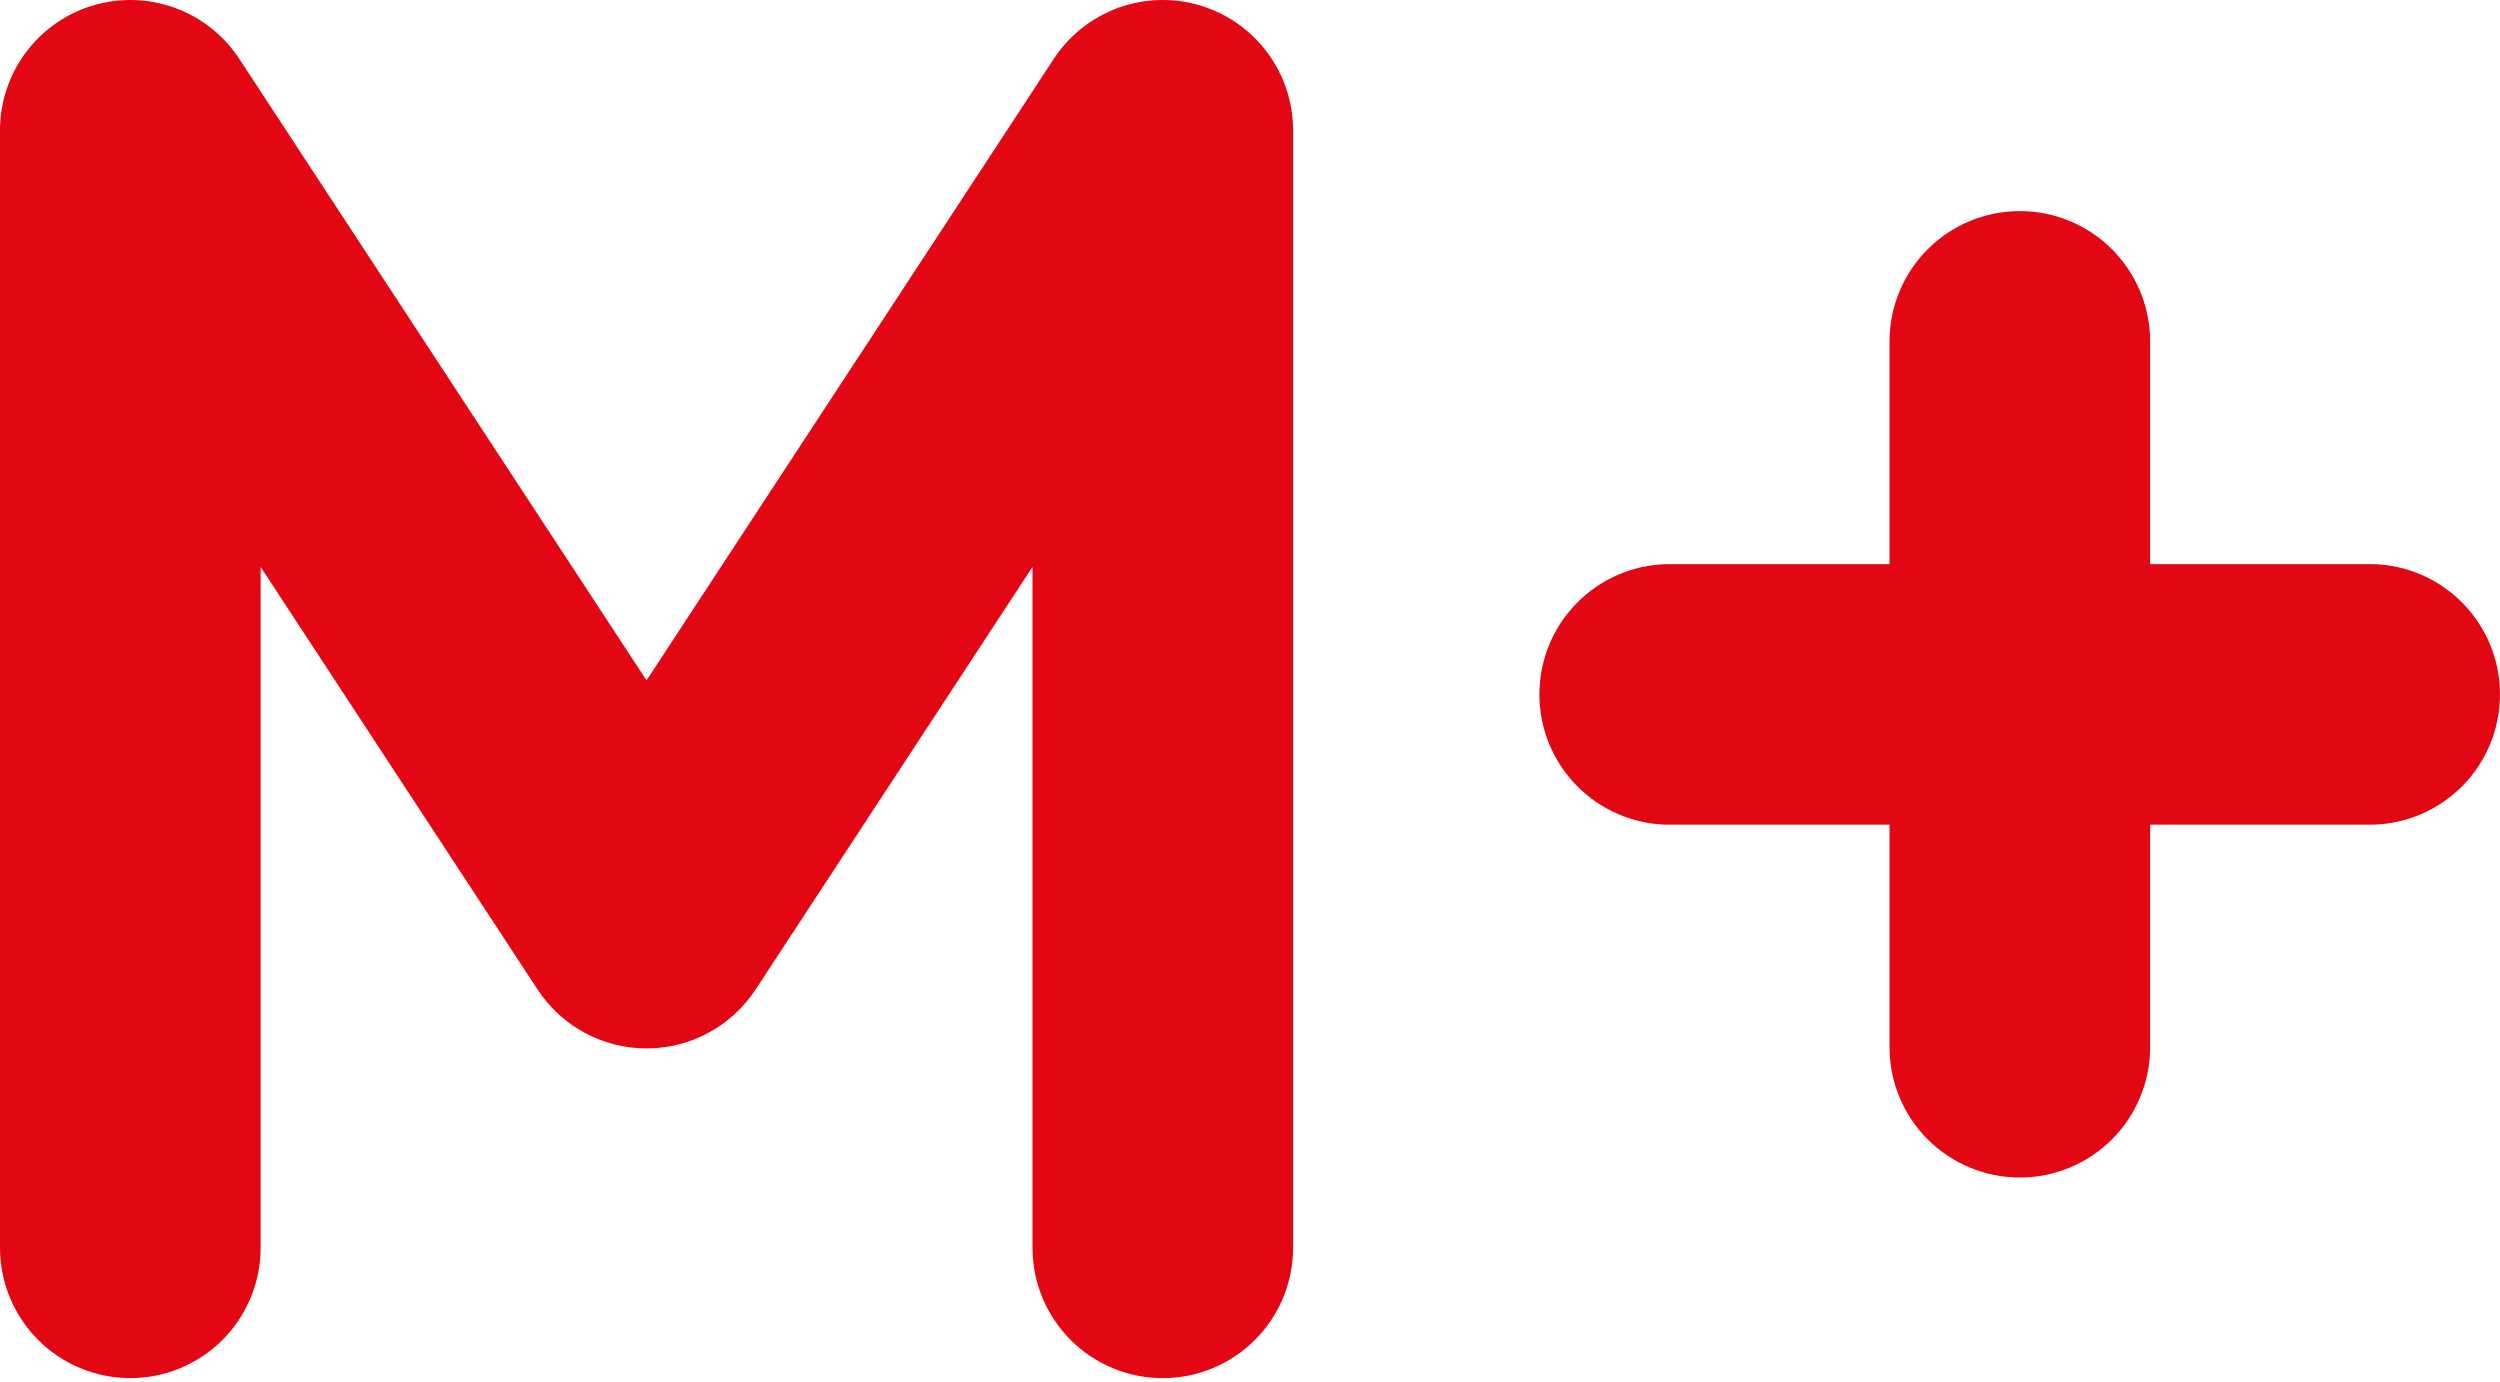 <svg width="512" height="283" viewBox="0 0 512 283" fill="none" xmlns="http://www.w3.org/2000/svg">
<path d="M413.662 241.16C406.584 241.16 399.796 238.348 394.791 233.343C389.786 228.338 386.974 221.55 386.974 214.472V69.919C386.974 66.415 387.665 62.945 389.006 59.707C390.347 56.469 392.313 53.527 394.791 51.049C397.269 48.571 400.211 46.605 403.449 45.264C406.687 43.922 410.157 43.232 413.662 43.232C420.74 43.232 427.528 46.044 432.533 51.049C437.537 56.053 440.349 62.842 440.349 69.919V214.493C440.344 221.567 437.53 228.35 432.525 233.35C427.521 238.351 420.736 241.16 413.662 241.16Z" fill="#E30613"/>
<path d="M485.948 168.894H341.347C334.376 168.735 327.745 165.854 322.871 160.868C317.997 155.881 315.268 149.186 315.268 142.213C315.268 135.241 317.997 128.545 322.871 123.559C327.745 118.572 334.376 115.692 341.347 115.533H485.921C492.892 115.692 499.523 118.572 504.397 123.559C509.271 128.545 512 135.241 512 142.213C512 149.186 509.271 155.881 504.397 160.868C499.523 165.854 492.892 168.735 485.921 168.894H485.948Z" fill="#E30613"/>
<path d="M238.142 282.243C234.637 282.243 231.166 281.553 227.928 280.211C224.689 278.87 221.747 276.903 219.269 274.424C216.791 271.946 214.825 269.003 213.484 265.764C212.144 262.525 211.454 259.054 211.455 255.549V116.104L154.74 202.659C152.312 206.364 149 209.406 145.103 211.511C141.207 213.616 136.847 214.718 132.418 214.718C127.989 214.718 123.63 213.616 119.733 211.511C115.836 209.406 112.525 206.364 110.097 202.659L53.375 116.104V255.549C53.375 262.627 50.563 269.415 45.558 274.42C40.553 279.425 33.765 282.237 26.687 282.237C19.609 282.237 12.821 279.425 7.817 274.42C2.812 269.415 0 262.627 0 255.549V26.686C0 20.94 1.855 15.348 5.289 10.741C8.722 6.133 13.551 2.757 19.058 1.114C24.563 -0.528 30.451 -0.351 35.847 1.621C41.243 3.592 45.859 7.252 49.009 12.057L132.411 139.34L215.814 12.057C218.963 7.252 223.579 3.592 228.975 1.621C234.372 -0.351 240.26 -0.528 245.765 1.114C251.271 2.757 256.1 6.133 259.534 10.741C262.967 15.348 264.822 20.94 264.823 26.686V255.549C264.824 259.054 264.134 262.524 262.794 265.763C261.454 269.001 259.488 271.943 257.011 274.422C254.533 276.901 251.592 278.867 248.354 280.209C245.117 281.551 241.647 282.243 238.142 282.243Z" fill="#E30613"/>
</svg>
